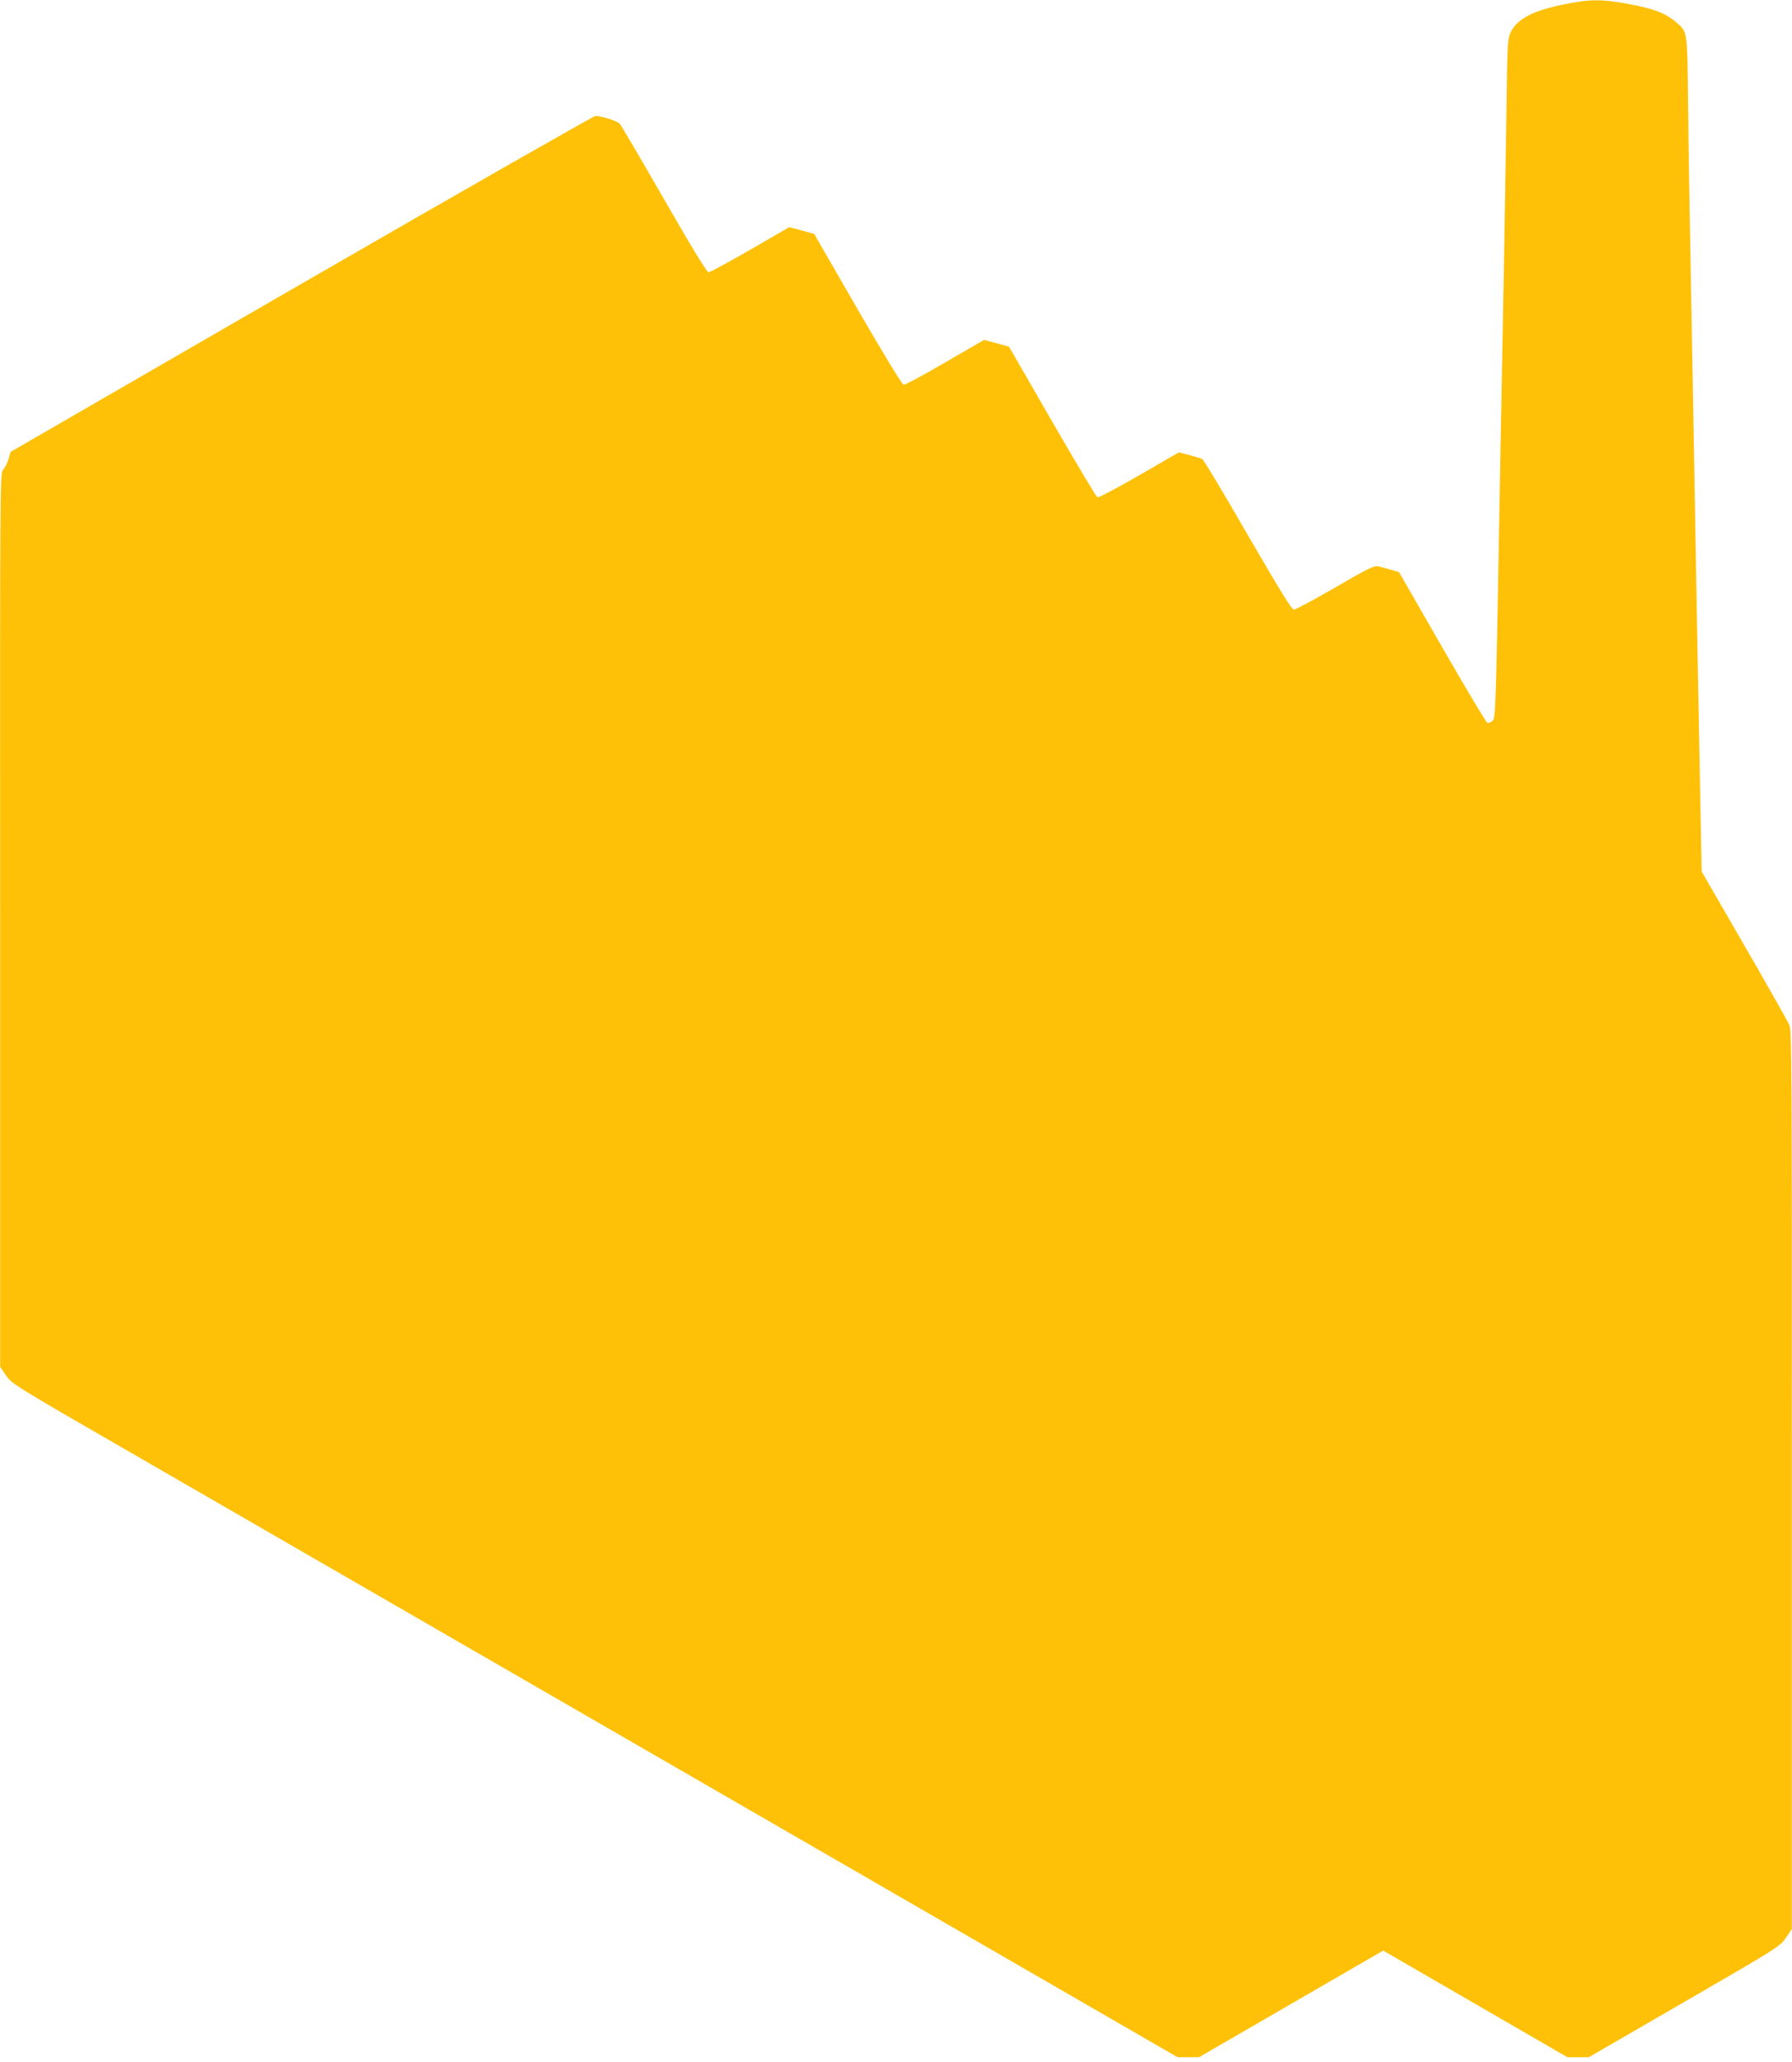<?xml version="1.0" standalone="no"?>
<!DOCTYPE svg PUBLIC "-//W3C//DTD SVG 20010904//EN"
 "http://www.w3.org/TR/2001/REC-SVG-20010904/DTD/svg10.dtd">
<svg version="1.0" xmlns="http://www.w3.org/2000/svg"
 width="1113pt" height="1280pt" viewBox="0 0 1113 1280"
 preserveAspectRatio="xMidYMid meet">
<g transform="translate(0,1280) scale(0.1,-0.1)"
fill="#ffc107" stroke="none">
<path d="M9750 12780 c-220 -41 -326 -93 -368 -182 -19 -41 -20 -69 -26 -523
-4 -264 -11 -700 -16 -970 -5 -269 -14 -751 -20 -1070 -30 -1701 -30 -1688
-50 -1709 -10 -10 -24 -16 -32 -13 -7 2 -134 214 -281 470 l-268 466 -52 15
c-29 8 -64 18 -79 21 -22 6 -67 -17 -264 -131 -131 -76 -247 -138 -257 -138
-14 -1 -82 110 -287 463 -147 255 -274 467 -282 471 -7 4 -43 15 -80 25 l-66
17 -246 -142 c-136 -78 -252 -140 -260 -137 -7 3 -133 214 -281 470 l-268 465
-77 21 -78 21 -242 -140 c-133 -78 -249 -140 -258 -138 -10 2 -128 197 -286
469 l-269 467 -77 21 -78 21 -242 -140 c-134 -77 -250 -140 -259 -140 -11 0
-105 155 -276 452 -143 249 -267 460 -275 469 -16 18 -112 49 -152 49 -12 -1
-835 -470 -1828 -1043 l-1804 -1042 -13 -44 c-7 -25 -22 -54 -33 -66 -20 -21
-20 -28 -19 -2796 l0 -2774 37 -54 c36 -52 50 -61 847 -520 446 -257 1411
-814 2145 -1238 734 -424 1999 -1154 2810 -1622 l1474 -851 67 0 66 0 572 331
572 331 572 -331 572 -331 66 0 67 0 593 343 c583 337 595 345 631 398 l37 54
0 2786 c1 2545 0 2790 -15 2825 -9 22 -135 245 -281 497 l-264 457 -9 478 c-5
262 -14 745 -20 1072 -22 1273 -31 1734 -40 2245 -6 292 -13 723 -15 958 -5
471 -4 457 -70 515 -69 61 -149 91 -327 122 -138 24 -210 24 -338 0z"/>
</g>
</svg>
